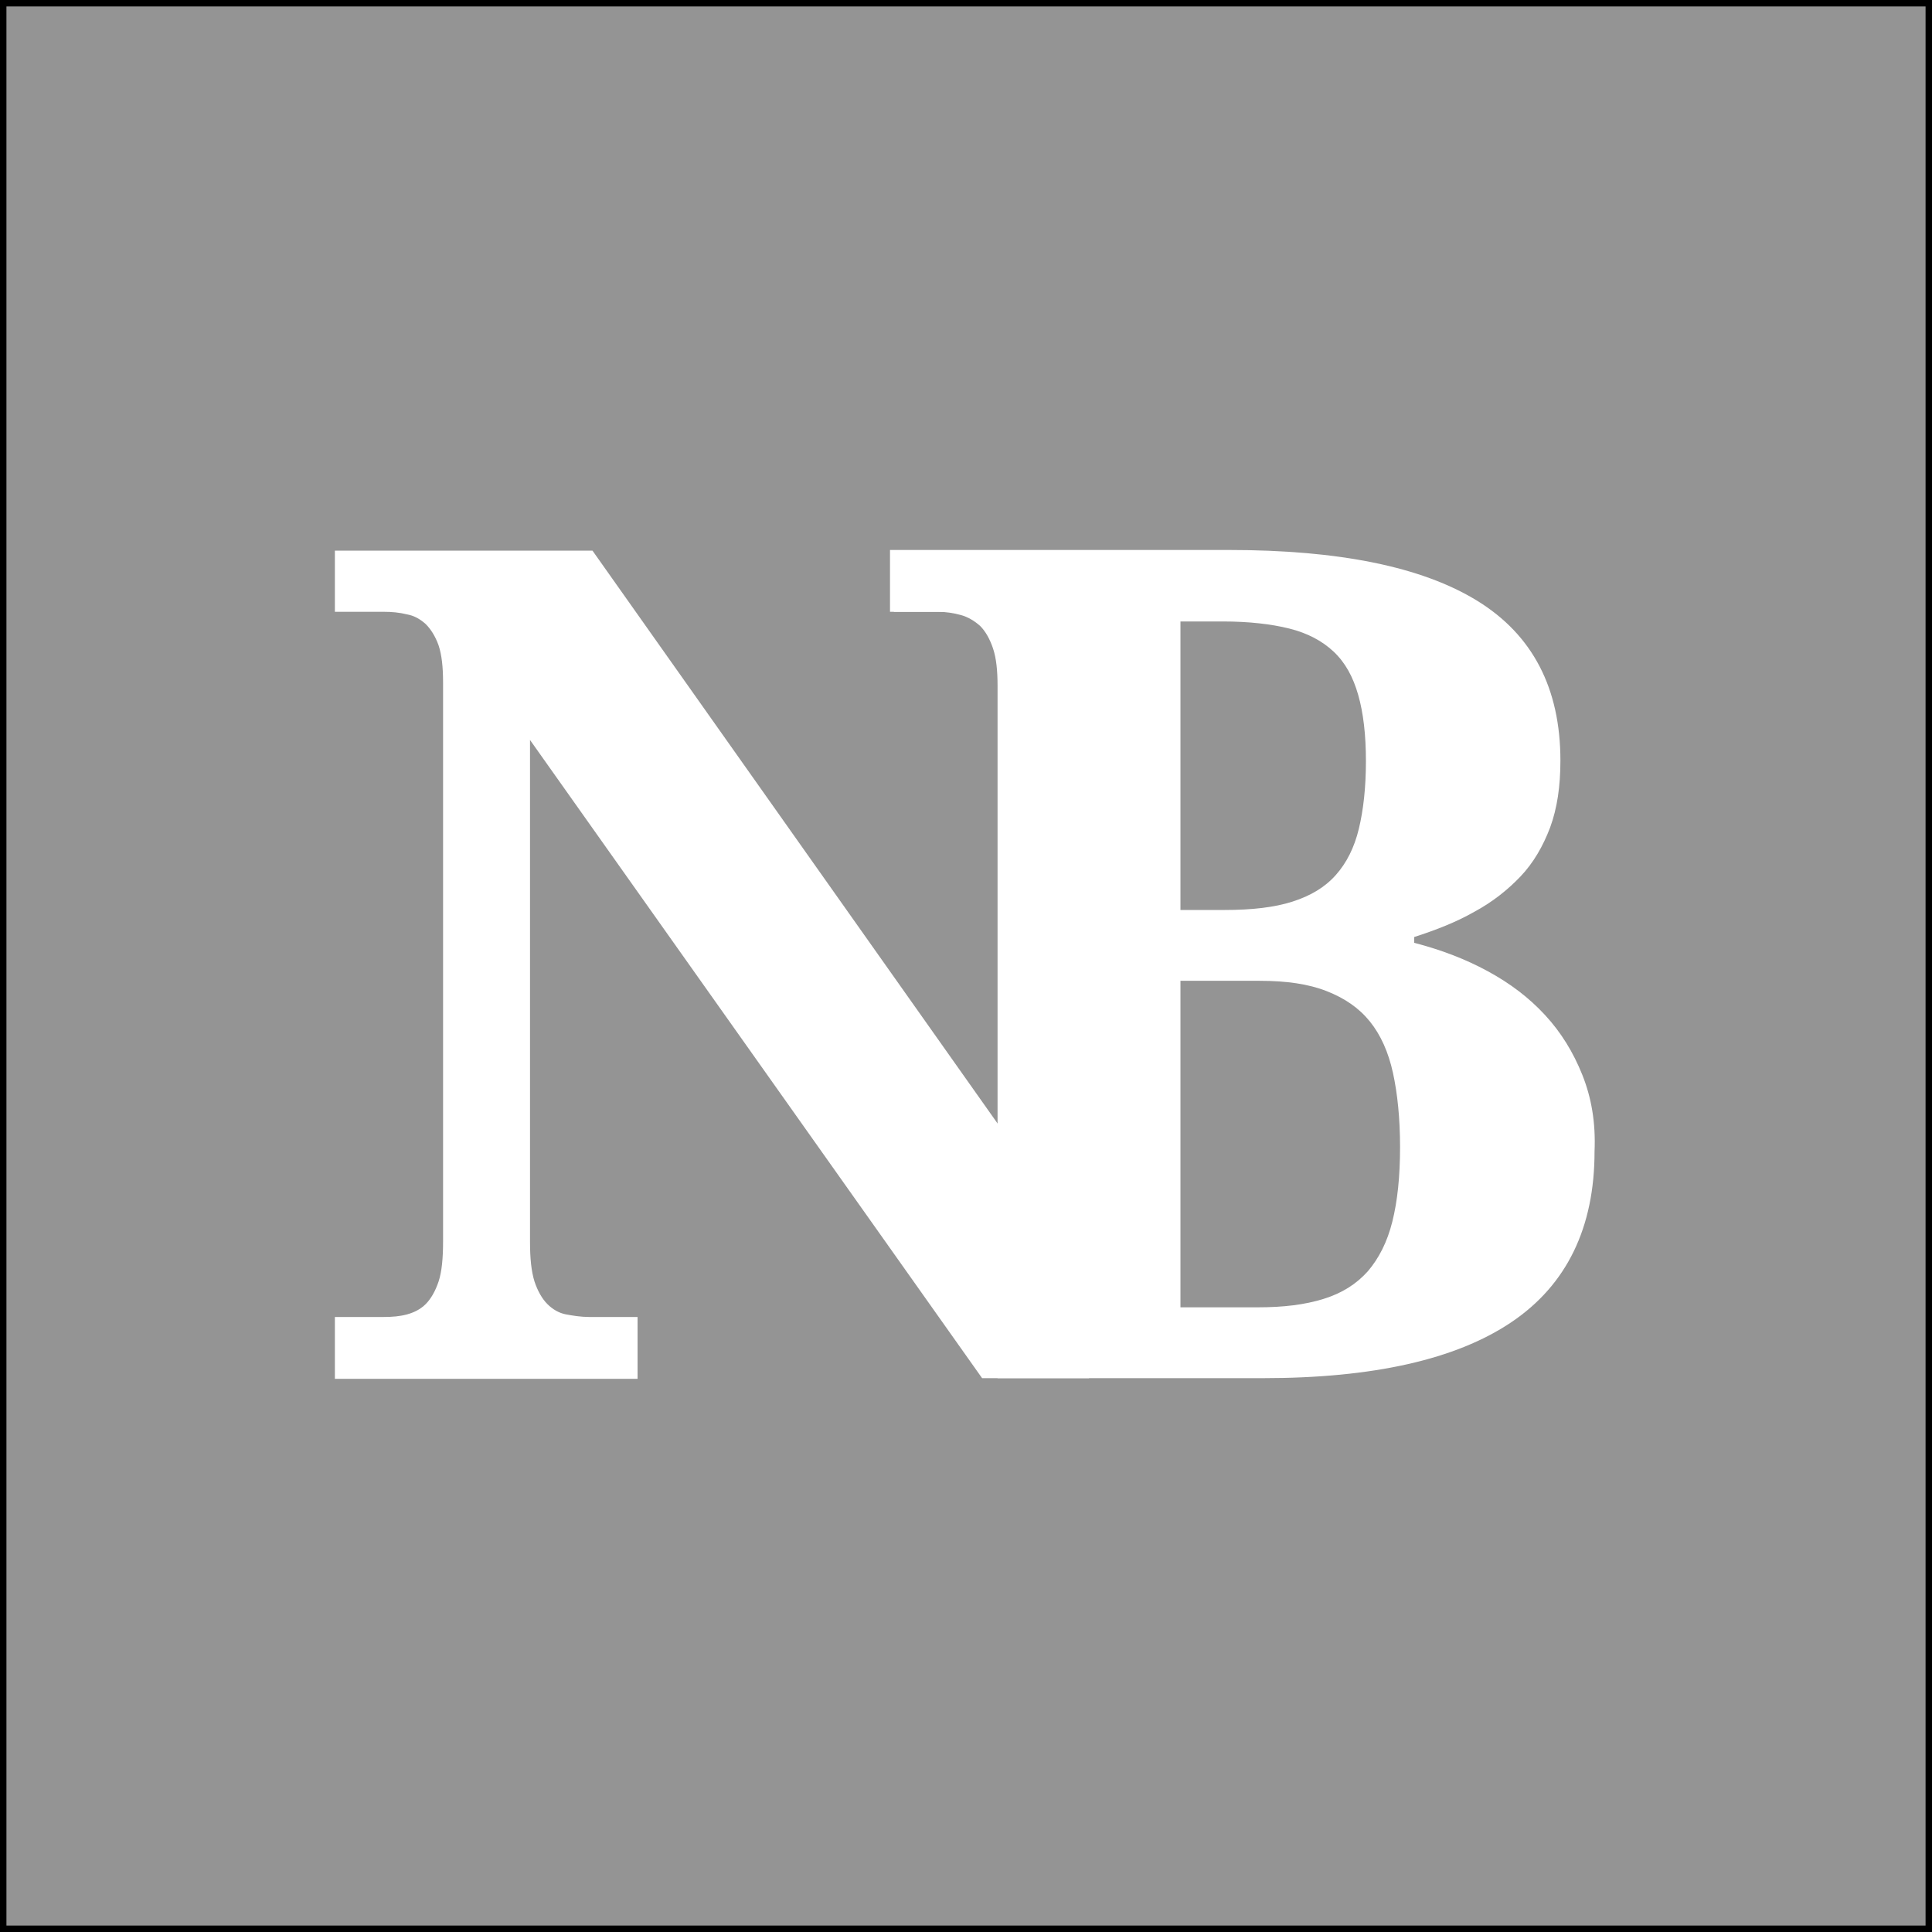 <?xml version="1.0" encoding="utf-8"?>
<!-- Generator: Adobe Illustrator 24.0.0, SVG Export Plug-In . SVG Version: 6.00 Build 0)  -->
<svg version="1.1" id="Livello_1" xmlns="http://www.w3.org/2000/svg" xmlns:xlink="http://www.w3.org/1999/xlink" x="0px" y="0px"
	 viewBox="0 0 300 300" style="enable-background:new 0 0 300 300;" xml:space="preserve">
<rect x="0" y="0" width="300" height="300" fill="#333333" stroke="none"/>
<style type="text/css">
	.st0{fill:#949494;}
	.st1{fill:#FFFFFF;}
	.st2{fill:none;}
</style>
<g>
	<rect x="0.5" y="0.5" class="st0" width="299" height="299"/>
	<path d="M299,1v298H1V1H299 M300,0H0v300h300V0L300,0z"/>
</g>
<g>
	<path class="st1" d="M152.5,214l-70.2-99.1v77.9c0,2.6,0.2,4.6,0.7,6.2c0.5,1.5,1.2,2.7,2,3.5c0.8,0.8,1.8,1.4,2.9,1.6
		s2.3,0.4,3.6,0.4H99v9.6H52v-9.6h7.6c1.3,0,2.5-0.1,3.6-0.4c1.1-0.3,2.1-0.8,2.9-1.6c0.8-0.8,1.5-2,2-3.5c0.5-1.5,0.7-3.6,0.7-6.2
		V106c0-2.4-0.2-4.3-0.7-5.8c-0.5-1.4-1.2-2.5-2-3.3c-0.9-0.8-1.8-1.3-2.9-1.5C62,95.1,60.8,95,59.6,95H52v-9.5h40l63.5,89.8V106
		c0-2.4-0.2-4.3-0.7-5.8c-0.5-1.4-1.2-2.5-2-3.3c-0.8-0.8-1.8-1.3-2.9-1.5c-1.1-0.3-2.3-0.4-3.5-0.4h-7.6v-9.5h47V95h-7.6
		c-1.2,0-2.4,0.1-3.5,0.4c-1.1,0.3-2.1,0.8-2.9,1.6c-0.8,0.8-1.5,2-2,3.5c-0.5,1.5-0.7,3.6-0.7,6.2V214H152.5z"/>
	<g>
		<path class="st2" d="M212.8,158.6c-1.7-2.1-3.9-3.7-6.7-4.7c-2.8-1.1-6.2-1.6-10.4-1.6h-12.3V203h12c4,0,7.4-0.4,10.2-1.3
			s5.1-2.3,6.9-4.3c1.8-2,3-4.5,3.8-7.7s1.2-7,1.2-11.6c0-4.4-0.4-8.2-1.1-11.5S214.5,160.7,212.8,158.6z"/>
		<path class="st2" d="M154.3,198.9c-0.5,1.5-1.2,2.7-2,3.5c-0.8,0.8-1.8,1.4-2.9,1.6s-2.4,0.4-3.7,0.4h-7.4v9.6H155v-20.3
			C154.9,195.8,154.7,197.5,154.3,198.9z"/>
		<path class="st2" d="M200.8,140c2.8-0.9,5-2.2,6.7-4.1s2.9-4.2,3.6-7.2c0.7-2.9,1.1-6.4,1.1-10.5c0-4.1-0.4-7.5-1.2-10.3
			c-0.8-2.8-2.1-5-3.8-6.7c-1.8-1.7-4-2.9-6.9-3.6c-2.8-0.7-6.2-1.1-10.3-1.1h-6.5v44.8h6.9C194.5,141.3,198,140.8,200.8,140z"/>
		<path class="st1" d="M245.7,166.9c-1.4-3.5-3.3-6.6-5.8-9.3c-2.5-2.7-5.4-4.9-8.9-6.8s-7.2-3.3-11.4-4.4v-0.9
			c3.4-1.1,6.5-2.3,9.3-3.9c2.8-1.5,5.2-3.4,7.2-5.5c2-2.1,3.5-4.7,4.6-7.6c1.1-3,1.6-6.4,1.6-10.4c0-11.2-4.3-19.5-12.9-24.8
			s-21.5-7.9-38.6-7.9h-52.6V95h7.4c1.3,0,2.5,0.2,3.6,0.5c1.1,0.3,2.1,0.9,3,1.7c0.8,0.8,1.5,2,2,3.5c0.5,1.5,0.7,3.4,0.7,5.8v86.2
			c0,0.3,0,0.7,0,1V214h41.2c17.1,0,30-2.9,38.6-8.7c8.6-5.8,12.9-14.7,12.9-26.5C247.8,174.3,247.1,170.4,245.7,166.9z M183.4,96.5
			h6.5c4,0,7.5,0.4,10.3,1.1c2.8,0.7,5.1,1.9,6.9,3.6c1.8,1.7,3,3.9,3.8,6.7c0.8,2.8,1.2,6.2,1.2,10.3c0,4.1-0.4,7.6-1.1,10.5
			c-0.7,2.9-1.9,5.3-3.6,7.2s-3.9,3.2-6.7,4.1c-2.8,0.9-6.3,1.3-10.5,1.3h-6.9V96.5z M216.2,189.7c-0.8,3.2-2.1,5.7-3.8,7.7
			c-1.8,2-4,3.4-6.9,4.3s-6.2,1.3-10.2,1.3h-12v-50.7h12.3c4.2,0,7.6,0.5,10.4,1.6c2.8,1.1,5,2.6,6.7,4.7c1.7,2.1,2.9,4.8,3.6,8
			s1.1,7.1,1.1,11.5C217.4,182.7,217,186.5,216.2,189.7z"/>
	</g>
</g>
</svg>
